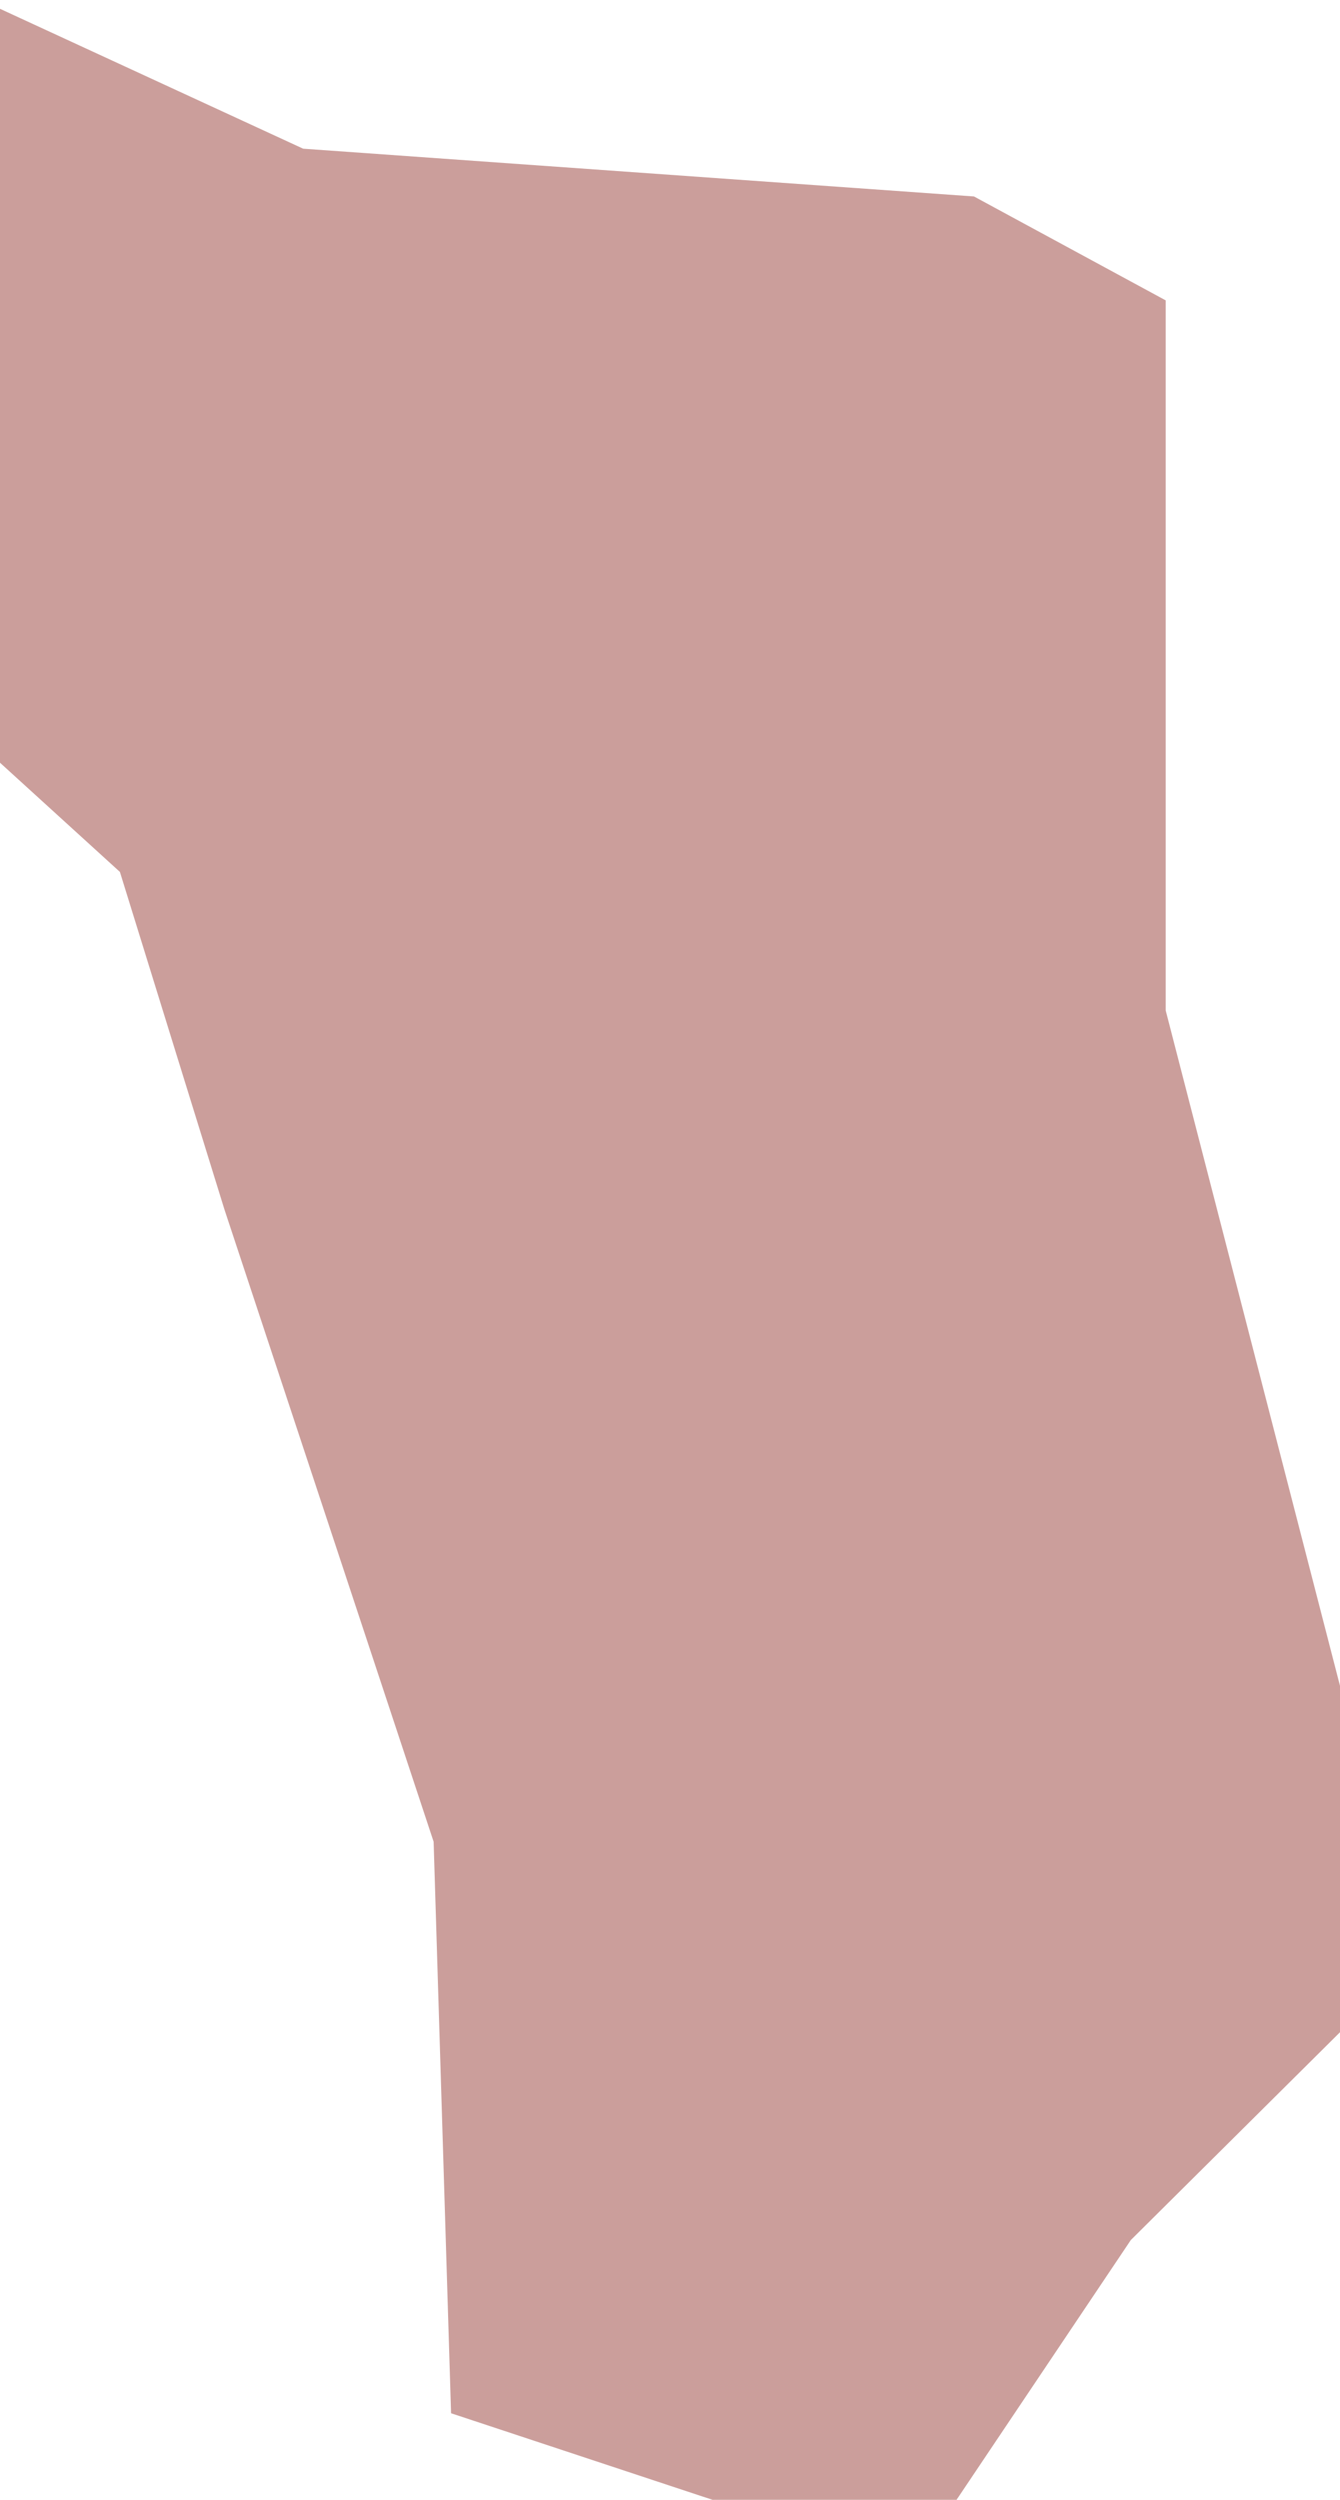 <svg xmlns="http://www.w3.org/2000/svg" width="133" height="248" viewBox="0 0 133 248">
    <path fill="#CB9E9B" fill-rule="evenodd" d="M-40 431.516L-8.861 467.601 11.901 486.501 22.28 520.001 43.039 582.713 44.771 639.412 70.717 648 94.94 648 112.238 622.229 133 601.612 133 567.25 115.699 500.243 115.699 429.799 96.672 419.491 30.088 414.751 -19.238 392z" transform="translate(0 -400)"/>
</svg>
